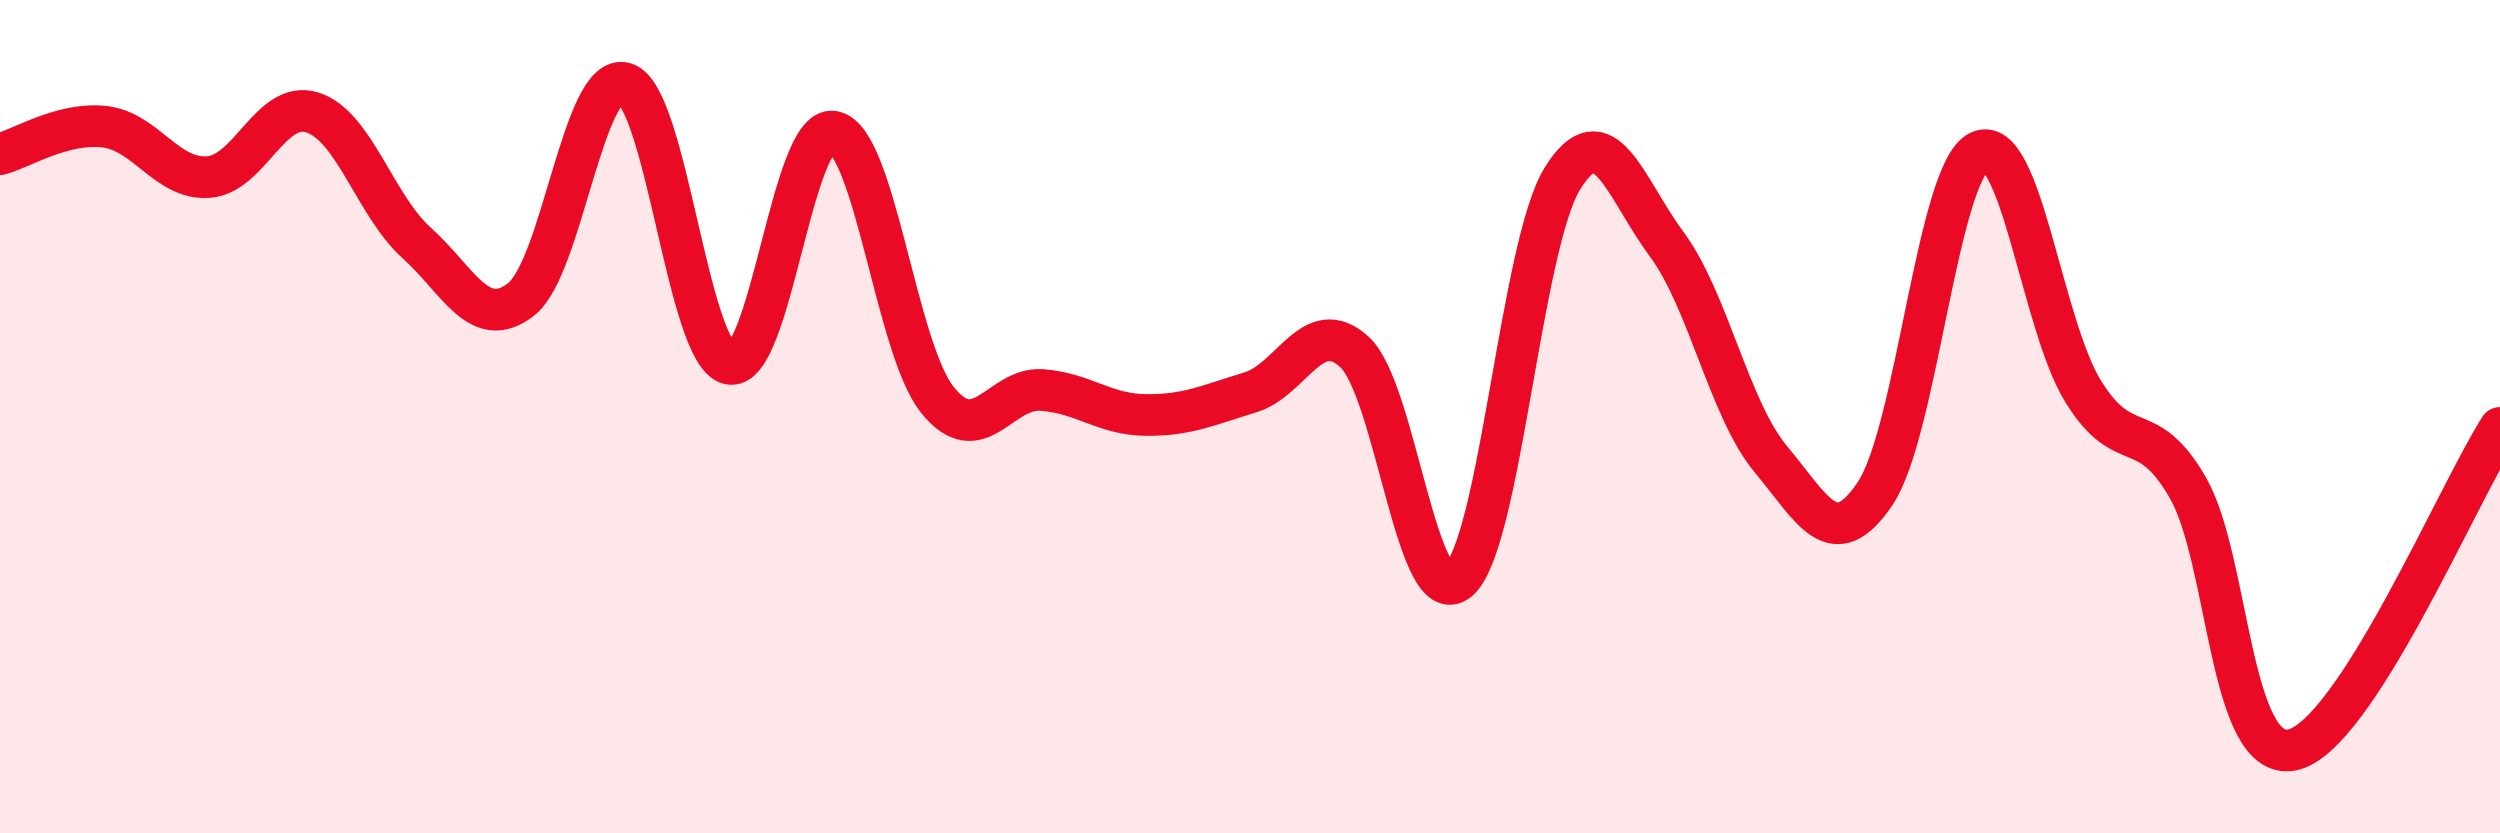 
    <svg width="60" height="20" viewBox="0 0 60 20" xmlns="http://www.w3.org/2000/svg">
      <path
        d="M 0,3.7 C 0.5,3.57 1.5,2.93 2.5,3.04 C 3.5,3.15 4,4.32 5,4.25 C 6,4.18 6.5,2.38 7.5,2.7 C 8.5,3.02 9,4.93 10,5.83 C 11,6.73 11.5,7.96 12.5,7.19 C 13.5,6.42 14,1.69 15,2 C 16,2.31 16.5,8.5 17.5,8.73 C 18.5,8.96 19,2.99 20,3.16 C 21,3.33 21.5,8.36 22.5,9.6 C 23.5,10.84 24,9.29 25,9.36 C 26,9.43 26.5,9.95 27.5,9.96 C 28.5,9.97 29,9.72 30,9.42 C 31,9.12 31.5,7.54 32.5,8.44 C 33.5,9.34 34,14.76 35,13.93 C 36,13.1 36.5,5.89 37.5,4.28 C 38.5,2.67 39,4.51 40,5.86 C 41,7.21 41.5,9.82 42.5,11.02 C 43.5,12.22 44,13.33 45,11.85 C 46,10.37 46.5,4.13 47.5,3.64 C 48.5,3.15 49,7.79 50,9.4 C 51,11.01 51.5,9.97 52.5,11.69 C 53.5,13.41 53.5,18.28 55,18 C 56.5,17.72 59,11.82 60,10.27L60 20L0 20Z"
        fill="#EB0A25"
        opacity="0.1"
        stroke-linecap="round"
        stroke-linejoin="round"
      />
      <path
        d="M 0,3.7 C 0.5,3.57 1.5,2.93 2.5,3.04 C 3.5,3.15 4,4.32 5,4.25 C 6,4.18 6.5,2.38 7.5,2.7 C 8.5,3.02 9,4.93 10,5.83 C 11,6.73 11.5,7.96 12.5,7.19 C 13.5,6.42 14,1.69 15,2 C 16,2.31 16.5,8.5 17.5,8.73 C 18.5,8.96 19,2.99 20,3.16 C 21,3.33 21.5,8.36 22.5,9.6 C 23.5,10.84 24,9.29 25,9.36 C 26,9.43 26.5,9.95 27.5,9.96 C 28.5,9.97 29,9.72 30,9.42 C 31,9.12 31.5,7.54 32.5,8.44 C 33.5,9.34 34,14.76 35,13.93 C 36,13.1 36.5,5.89 37.5,4.28 C 38.5,2.67 39,4.51 40,5.86 C 41,7.21 41.5,9.82 42.5,11.02 C 43.5,12.22 44,13.33 45,11.85 C 46,10.37 46.5,4.13 47.5,3.64 C 48.5,3.15 49,7.79 50,9.4 C 51,11.01 51.5,9.97 52.5,11.69 C 53.5,13.41 53.5,18.28 55,18 C 56.5,17.72 59,11.82 60,10.27"
        stroke="#EB0A25"
        stroke-width="1"
        fill="none"
        stroke-linecap="round"
        stroke-linejoin="round"
      />
    </svg>
  
